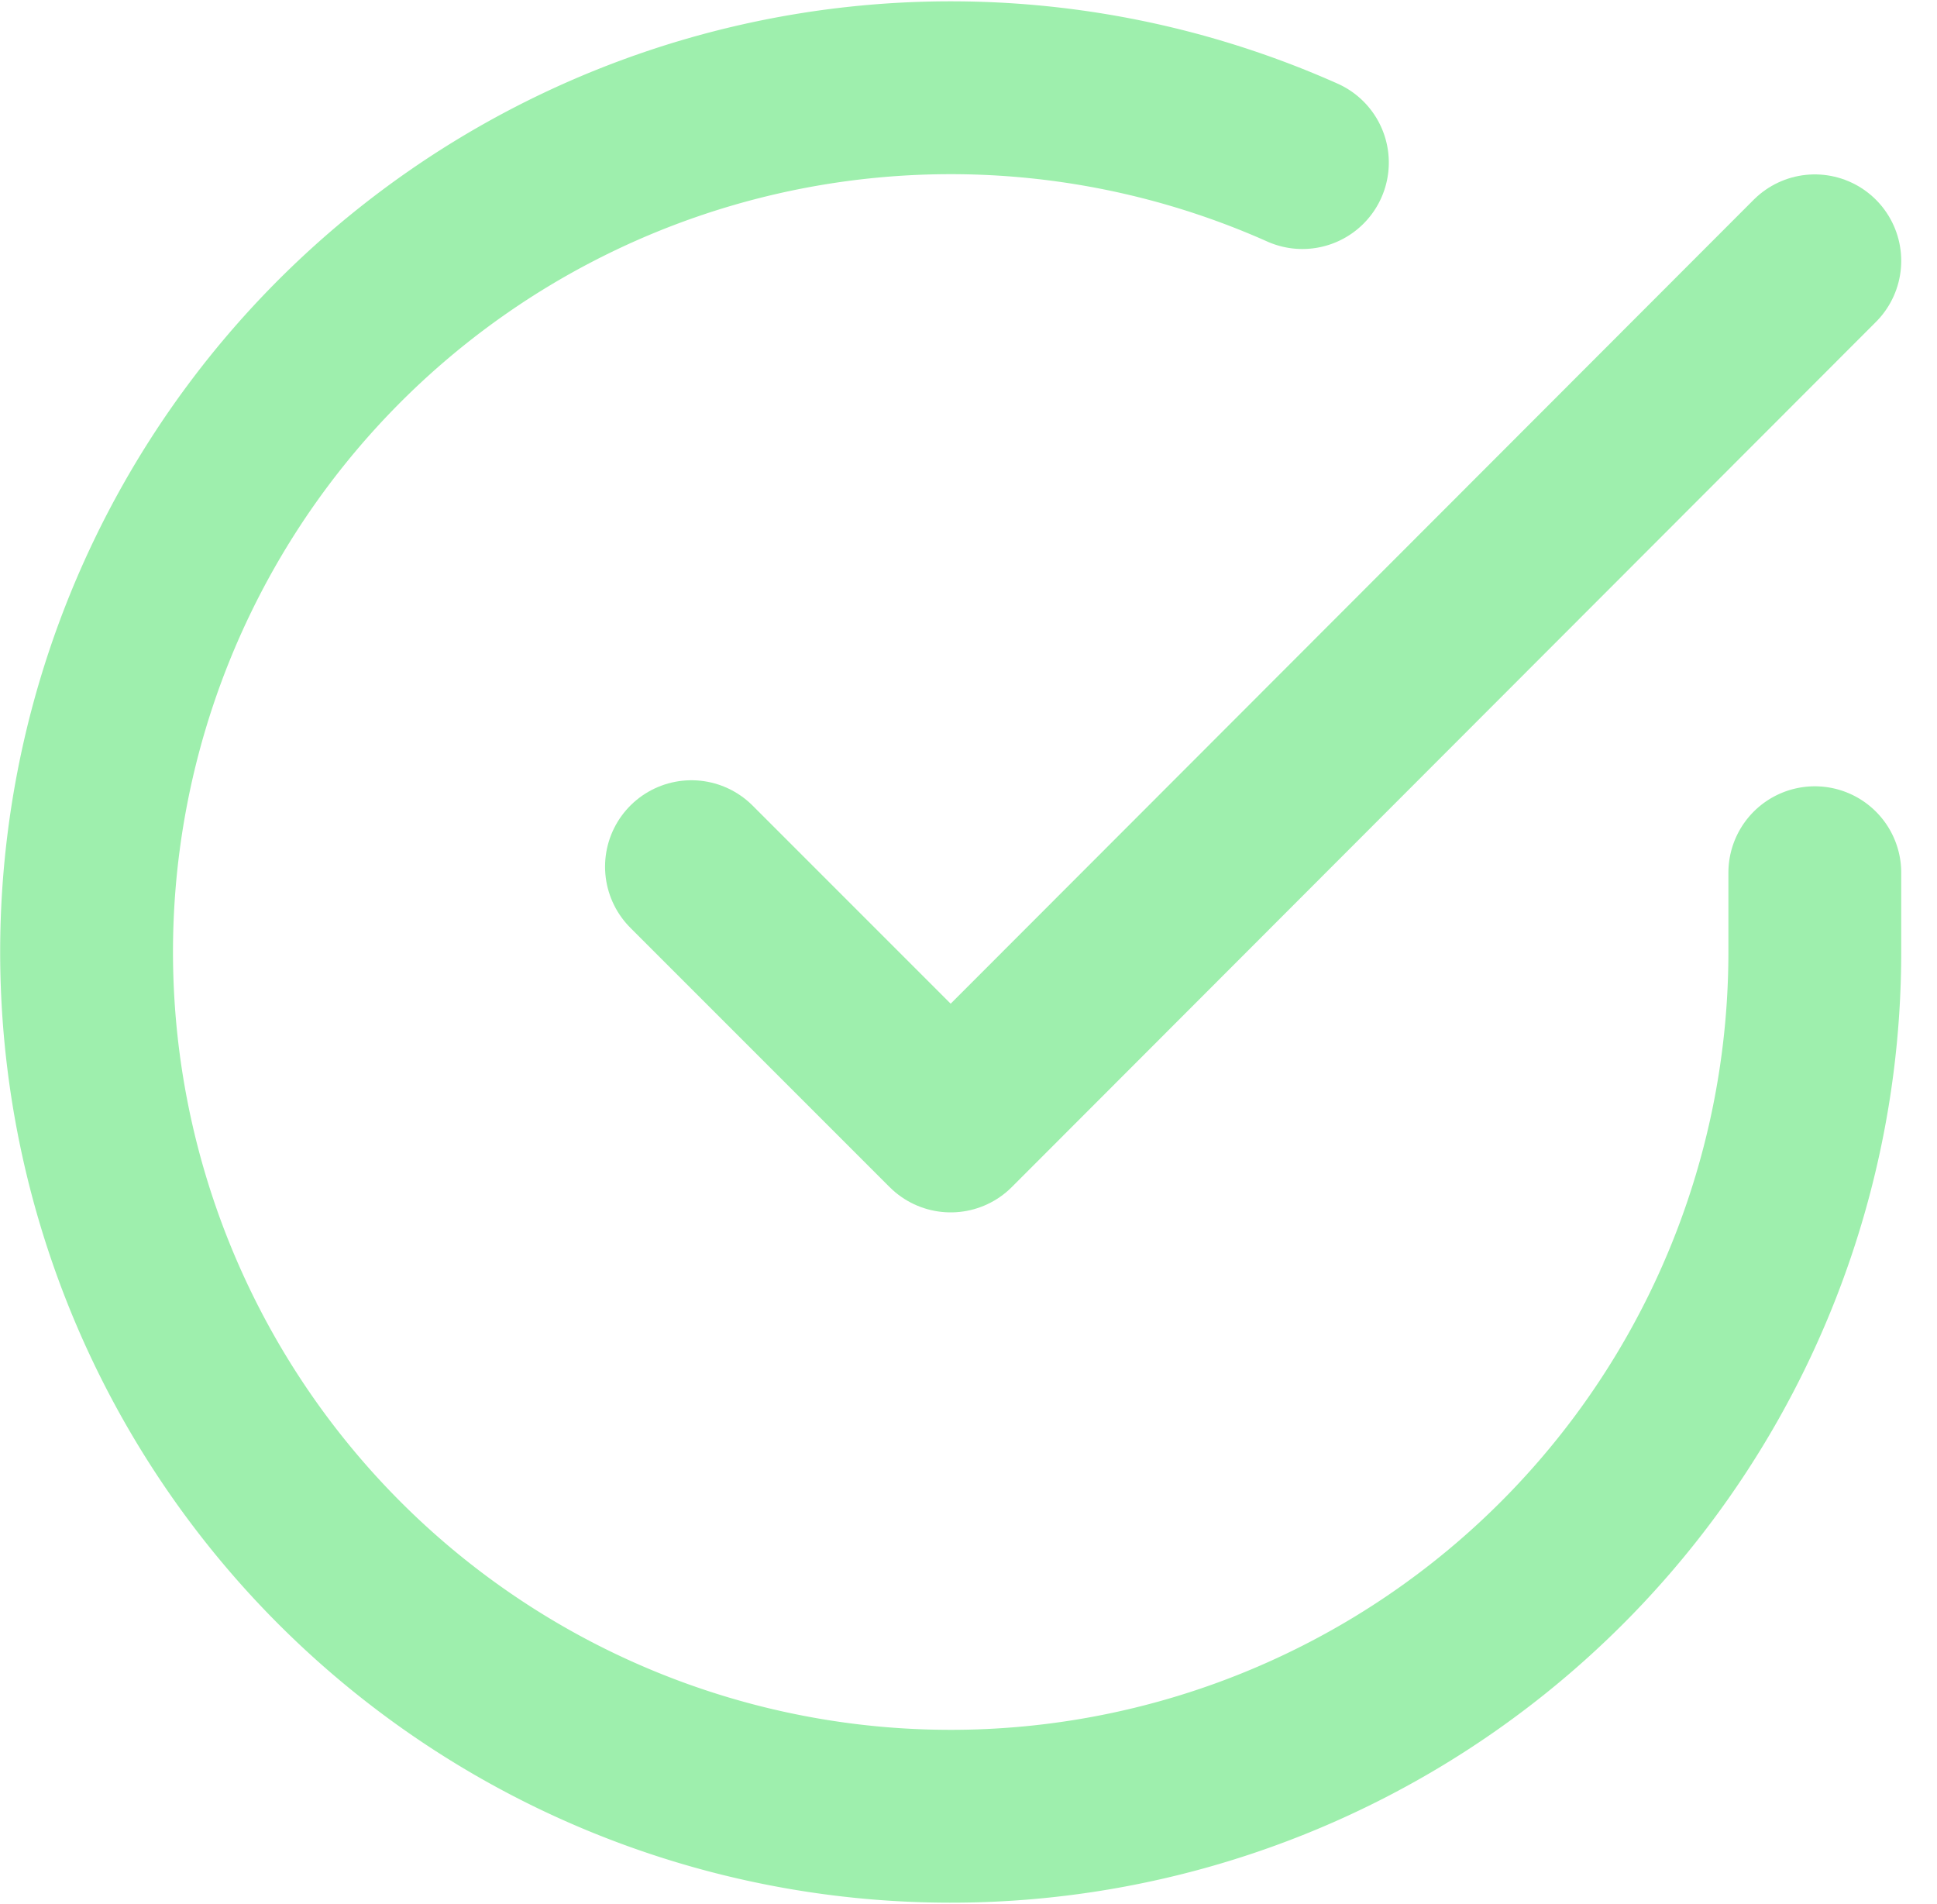 <svg xmlns="http://www.w3.org/2000/svg" width="22.416" height="22.027" viewBox="0 0 22.416 22.027">
  <g id="Icon_feather-check-circle" data-name="Icon feather-check-circle" transform="translate(1.002 1.012)">
    <path id="Path_136198" data-name="Path 136198" d="M23,12.077V13a10,10,0,1,1-5.93-9.14" transform="translate(-3 -2.991)" fill="none" stroke="#9eefad" stroke-linecap="round" stroke-linejoin="round" stroke-width="2"/>
    <path id="Path_136199" data-name="Path 136199" d="M26.5,6l-10,10.01-3-3" transform="translate(-6.5 -3.994)" fill="none" stroke="#9eefad" stroke-linecap="round" stroke-linejoin="round" stroke-width="2"/>
  </g>
</svg>

